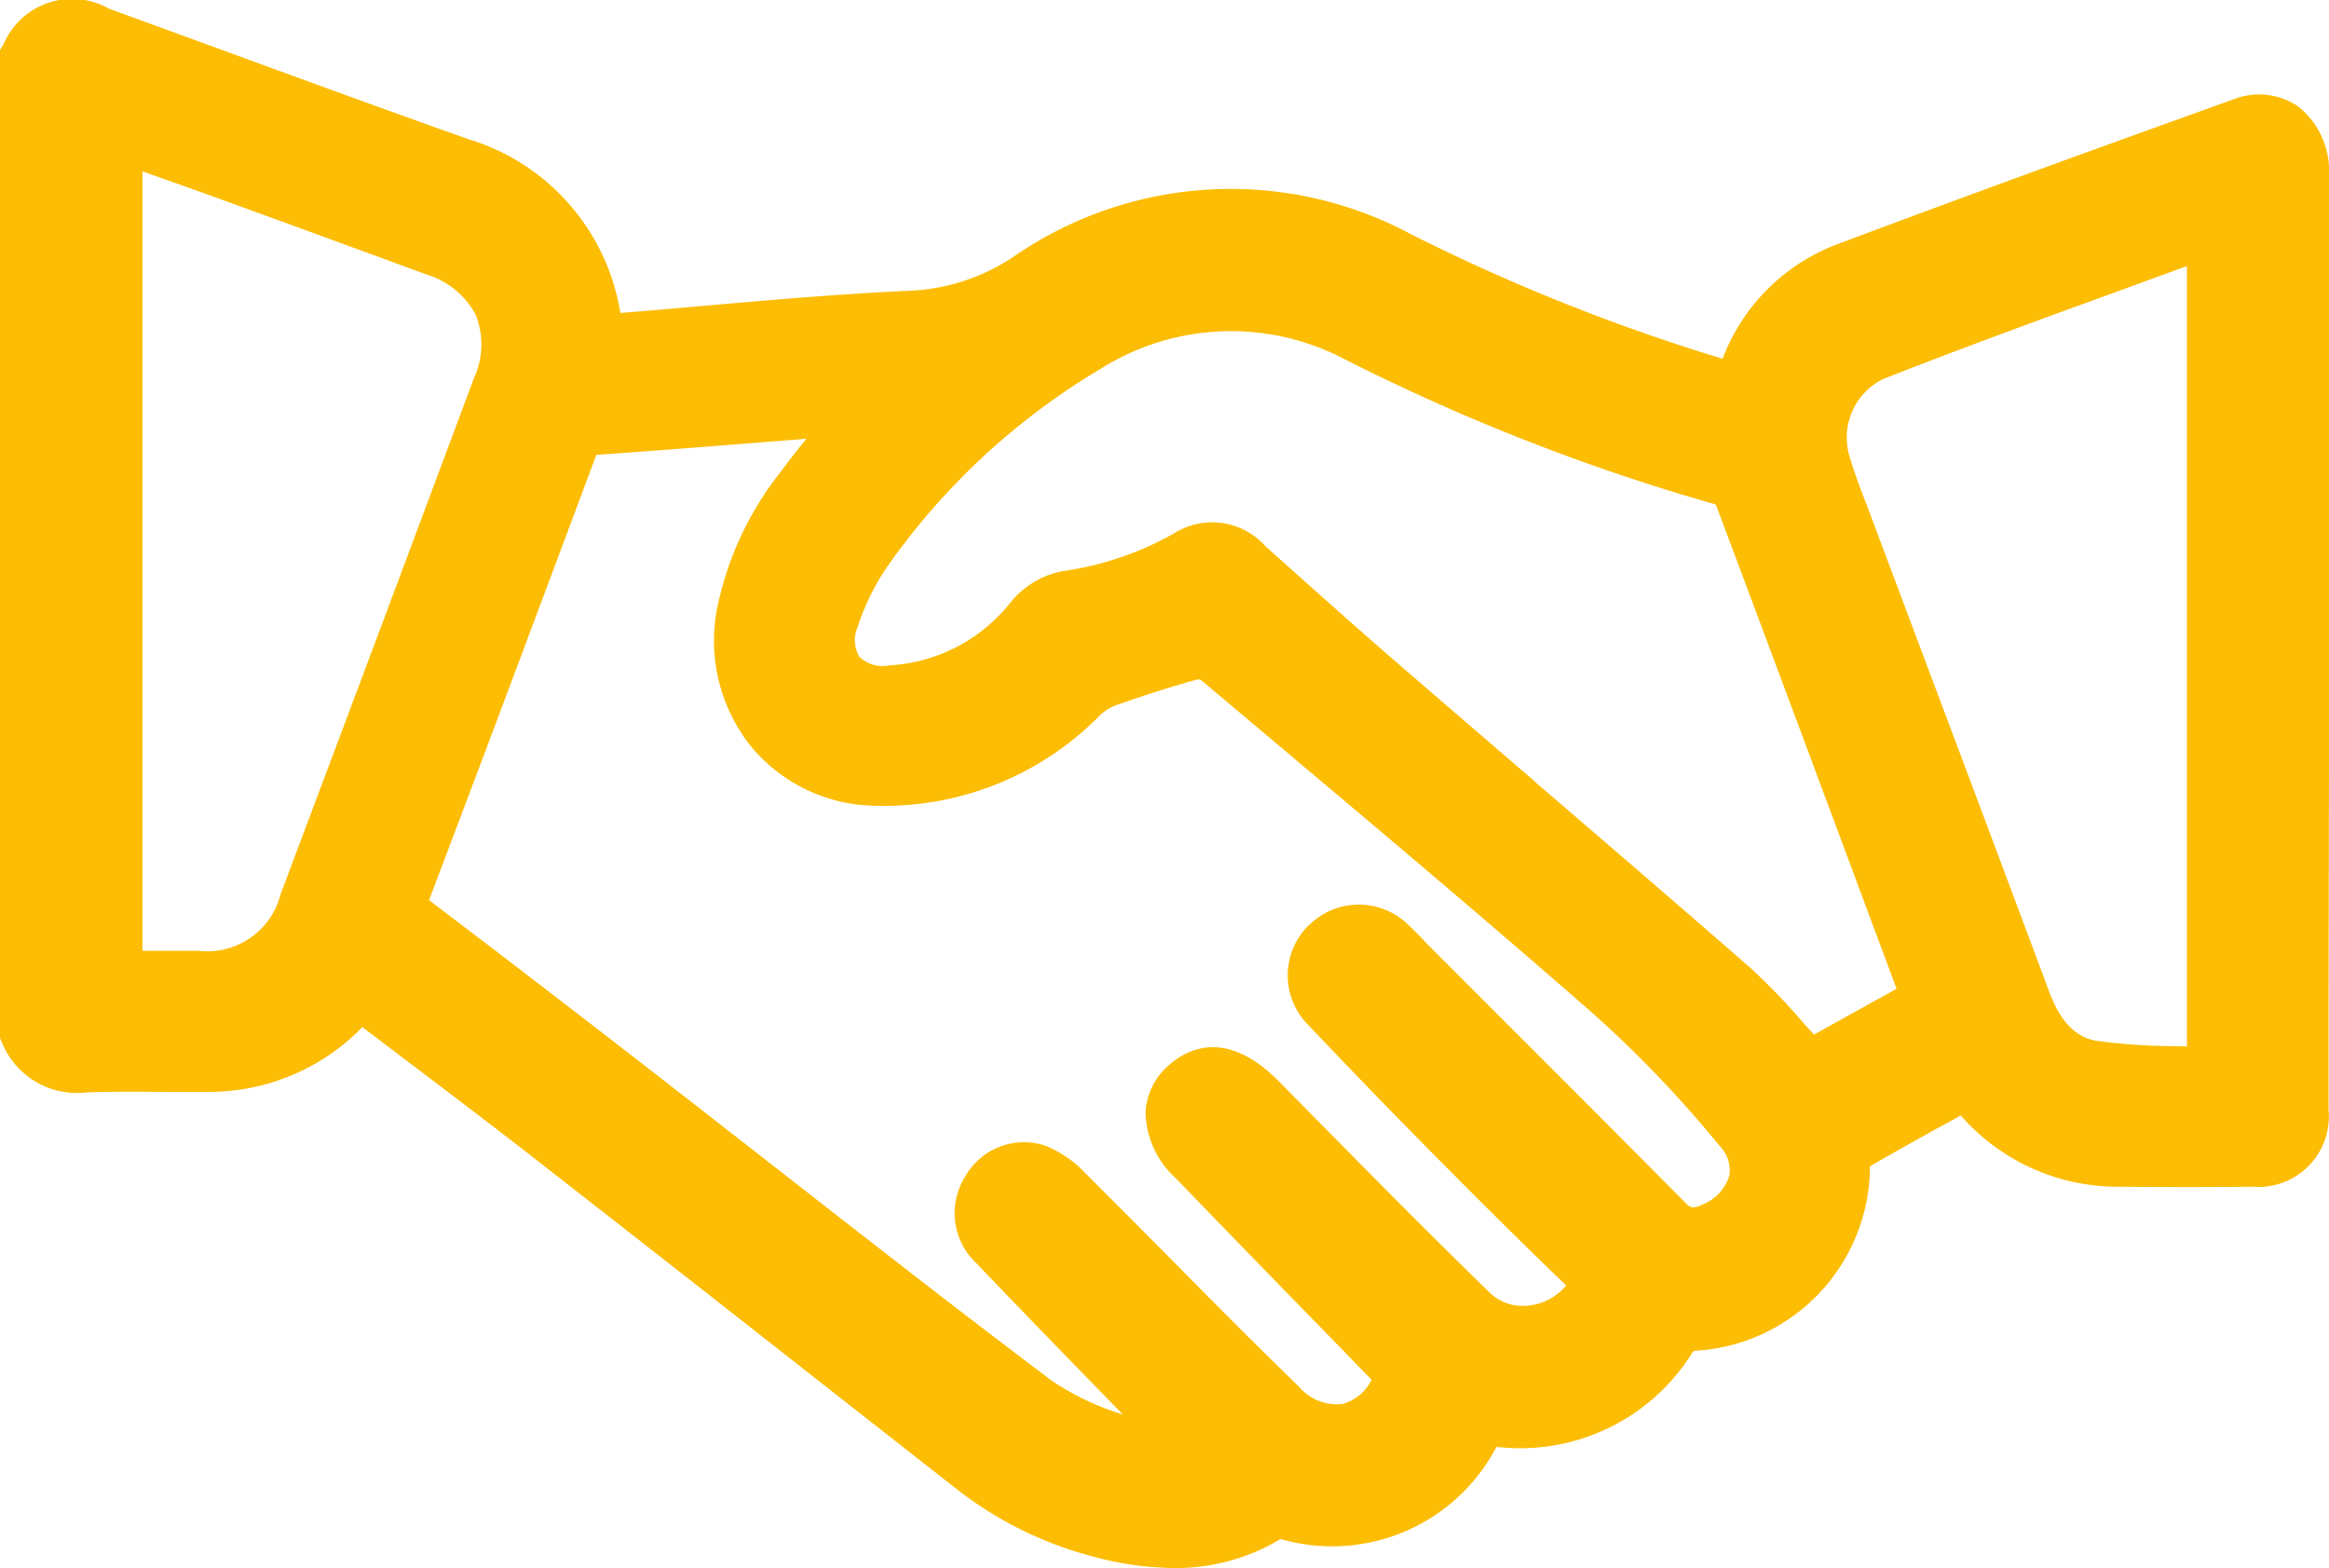 <svg xmlns="http://www.w3.org/2000/svg" width="58.571" height="39.437" viewBox="0 0 58.571 39.437">
  <path id="deal" d="M1602.4,215.686q0-7.484,0-14.968a2.062,2.062,0,0,0-.785-1.737,1.748,1.748,0,0,0-1.638-.165c-2.947,1.058-6.431,2.317-9.939,3.634a4.949,4.949,0,0,0-2.889,2.881,49.147,49.147,0,0,1-7.817-3.122,9.6,9.6,0,0,0-9.951.514,5.1,5.1,0,0,1-2.692.9c-1.726.077-3.471.23-5.159.378-.7.061-1.4.123-2.1.179a5.473,5.473,0,0,0-3.82-4.37c-2.048-.726-4.124-1.485-6.132-2.22q-1.454-.532-2.909-1.062a1.874,1.874,0,0,0-2.653.9l-.088.141v24.844l.048.111a2.038,2.038,0,0,0,2.128,1.257c.624-.023,1.266-.018,1.886-.014.393,0,.787.005,1.18,0a5.37,5.37,0,0,0,3.872-1.629l1.055.8c1.039.786,2.113,1.6,3.152,2.408q3.579,2.789,7.146,5.593l3.572,2.8a9.473,9.473,0,0,0,3.506,1.728,7.947,7.947,0,0,0,1.972.273,5.1,5.1,0,0,0,2.683-.726l.017,0a4.663,4.663,0,0,0,5.392-2.271c.01-.017.017-.03.024-.04s.049,0,.092,0a5.1,5.1,0,0,0,4.845-2.392.2.2,0,0,1,.051-.033,4.658,4.658,0,0,0,4.407-4.626.071.071,0,0,1,0-.013c.669-.389,1.361-.772,2.031-1.141l.251-.139a5.241,5.241,0,0,0,3.911,1.793c1.131.011,2.285.012,3.431,0a1.772,1.772,0,0,0,1.908-1.946c0-.829,0-1.657,0-2.486ZM1598.827,203v19.624l-.311-.008a14.684,14.684,0,0,1-1.956-.132c-.526-.084-.917-.485-1.193-1.225q-1.492-4-2.993-7.987l-1.56-4.158-.108-.283c-.13-.34-.252-.662-.346-.989a1.644,1.644,0,0,1,.811-1.994c1.971-.776,3.923-1.487,5.99-2.239Zm-22.077,16.569a1.766,1.766,0,0,0-.01,2.526c1.032,1.089,2.071,2.162,3.089,3.19s2.188,2.2,3.387,3.349l-.011.013a1.414,1.414,0,0,1-1.01.5,1.191,1.191,0,0,1-.9-.329c-1.673-1.631-3.342-3.325-4.956-4.963l-.338-.343c-1.332-1.352-2.322-.828-2.793-.4a1.659,1.659,0,0,0-.57,1.183,2.3,2.3,0,0,0,.764,1.647q1.838,1.905,3.691,3.8l1.231,1.265a1.174,1.174,0,0,1-.721.606,1.238,1.238,0,0,1-1.1-.427c-1.118-1.082-2.233-2.207-3.311-3.3q-1.035-1.044-2.076-2.084a2.8,2.8,0,0,0-1.036-.694,1.7,1.7,0,0,0-1.985.8,1.728,1.728,0,0,0,.305,2.184q1.275,1.335,2.565,2.656l1.1,1.131a6.812,6.812,0,0,1-1.769-.837c-2.285-1.719-4.578-3.511-6.8-5.244q-1.493-1.166-2.988-2.33c-2.257-1.751-4.108-3.172-5.826-4.474-.027-.02-.046-.036-.061-.049,0-.014.011-.032.019-.054,1.157-3.046,2.317-6.148,3.44-9.148l.695-1.857c.016-.044.037-.1.054-.138,1.44-.1,2.9-.216,4.315-.328l.965-.076c-.228.281-.447.559-.659.847a8.137,8.137,0,0,0-1.585,3.408,4.262,4.262,0,0,0,.836,3.463,4.12,4.12,0,0,0,3.146,1.51,7.6,7.6,0,0,0,5.669-2.3,1.225,1.225,0,0,1,.432-.246c.719-.253,1.367-.457,1.982-.626a.321.321,0,0,1,.091,0l1.646,1.386c2.719,2.287,5.531,4.652,8.247,7.03a29.6,29.6,0,0,1,3.179,3.331.863.863,0,0,1,.226.725,1.13,1.13,0,0,1-.661.722c-.262.127-.328.08-.447-.041q-2.337-2.355-4.686-4.7l-1.728-1.729c-.062-.062-.123-.126-.184-.19-.112-.117-.224-.233-.342-.343A1.777,1.777,0,0,0,1576.75,219.574Zm5.677-3.609q-1.606-1.38-3.209-2.763c-1.161-1-2.3-2.02-3.561-3.148a1.8,1.8,0,0,0-2.3-.329,7.876,7.876,0,0,1-2.8.951,2.231,2.231,0,0,0-1.333.811,4.179,4.179,0,0,1-3.031,1.56.847.847,0,0,1-.749-.212.814.814,0,0,1-.045-.757,5.865,5.865,0,0,1,.791-1.582,17.426,17.426,0,0,1,5.3-4.895,6.149,6.149,0,0,1,6.188-.236,52.417,52.417,0,0,0,9.289,3.633l.017.015c1.445,3.848,2.9,7.765,4.313,11.553l.216.582.012.032-2.078,1.152-.271-.3a15.683,15.683,0,0,0-1.352-1.4C1586.038,219.068,1584.2,217.491,1582.427,215.966Zm-26.677-10.147c-1.453,3.9-3,8.023-4.866,12.989a1.9,1.9,0,0,1-2.058,1.418c-.444,0-.887,0-1.349,0h-.066v-19.6l.1.034c.643.228,1.268.449,1.891.675q2.574.935,5.145,1.881a2.087,2.087,0,0,1,1.245,1.015A2.029,2.029,0,0,1,1555.749,205.819Z" transform="translate(-1543.829 -196.31)" fill="#fcbd04"/>
</svg>

